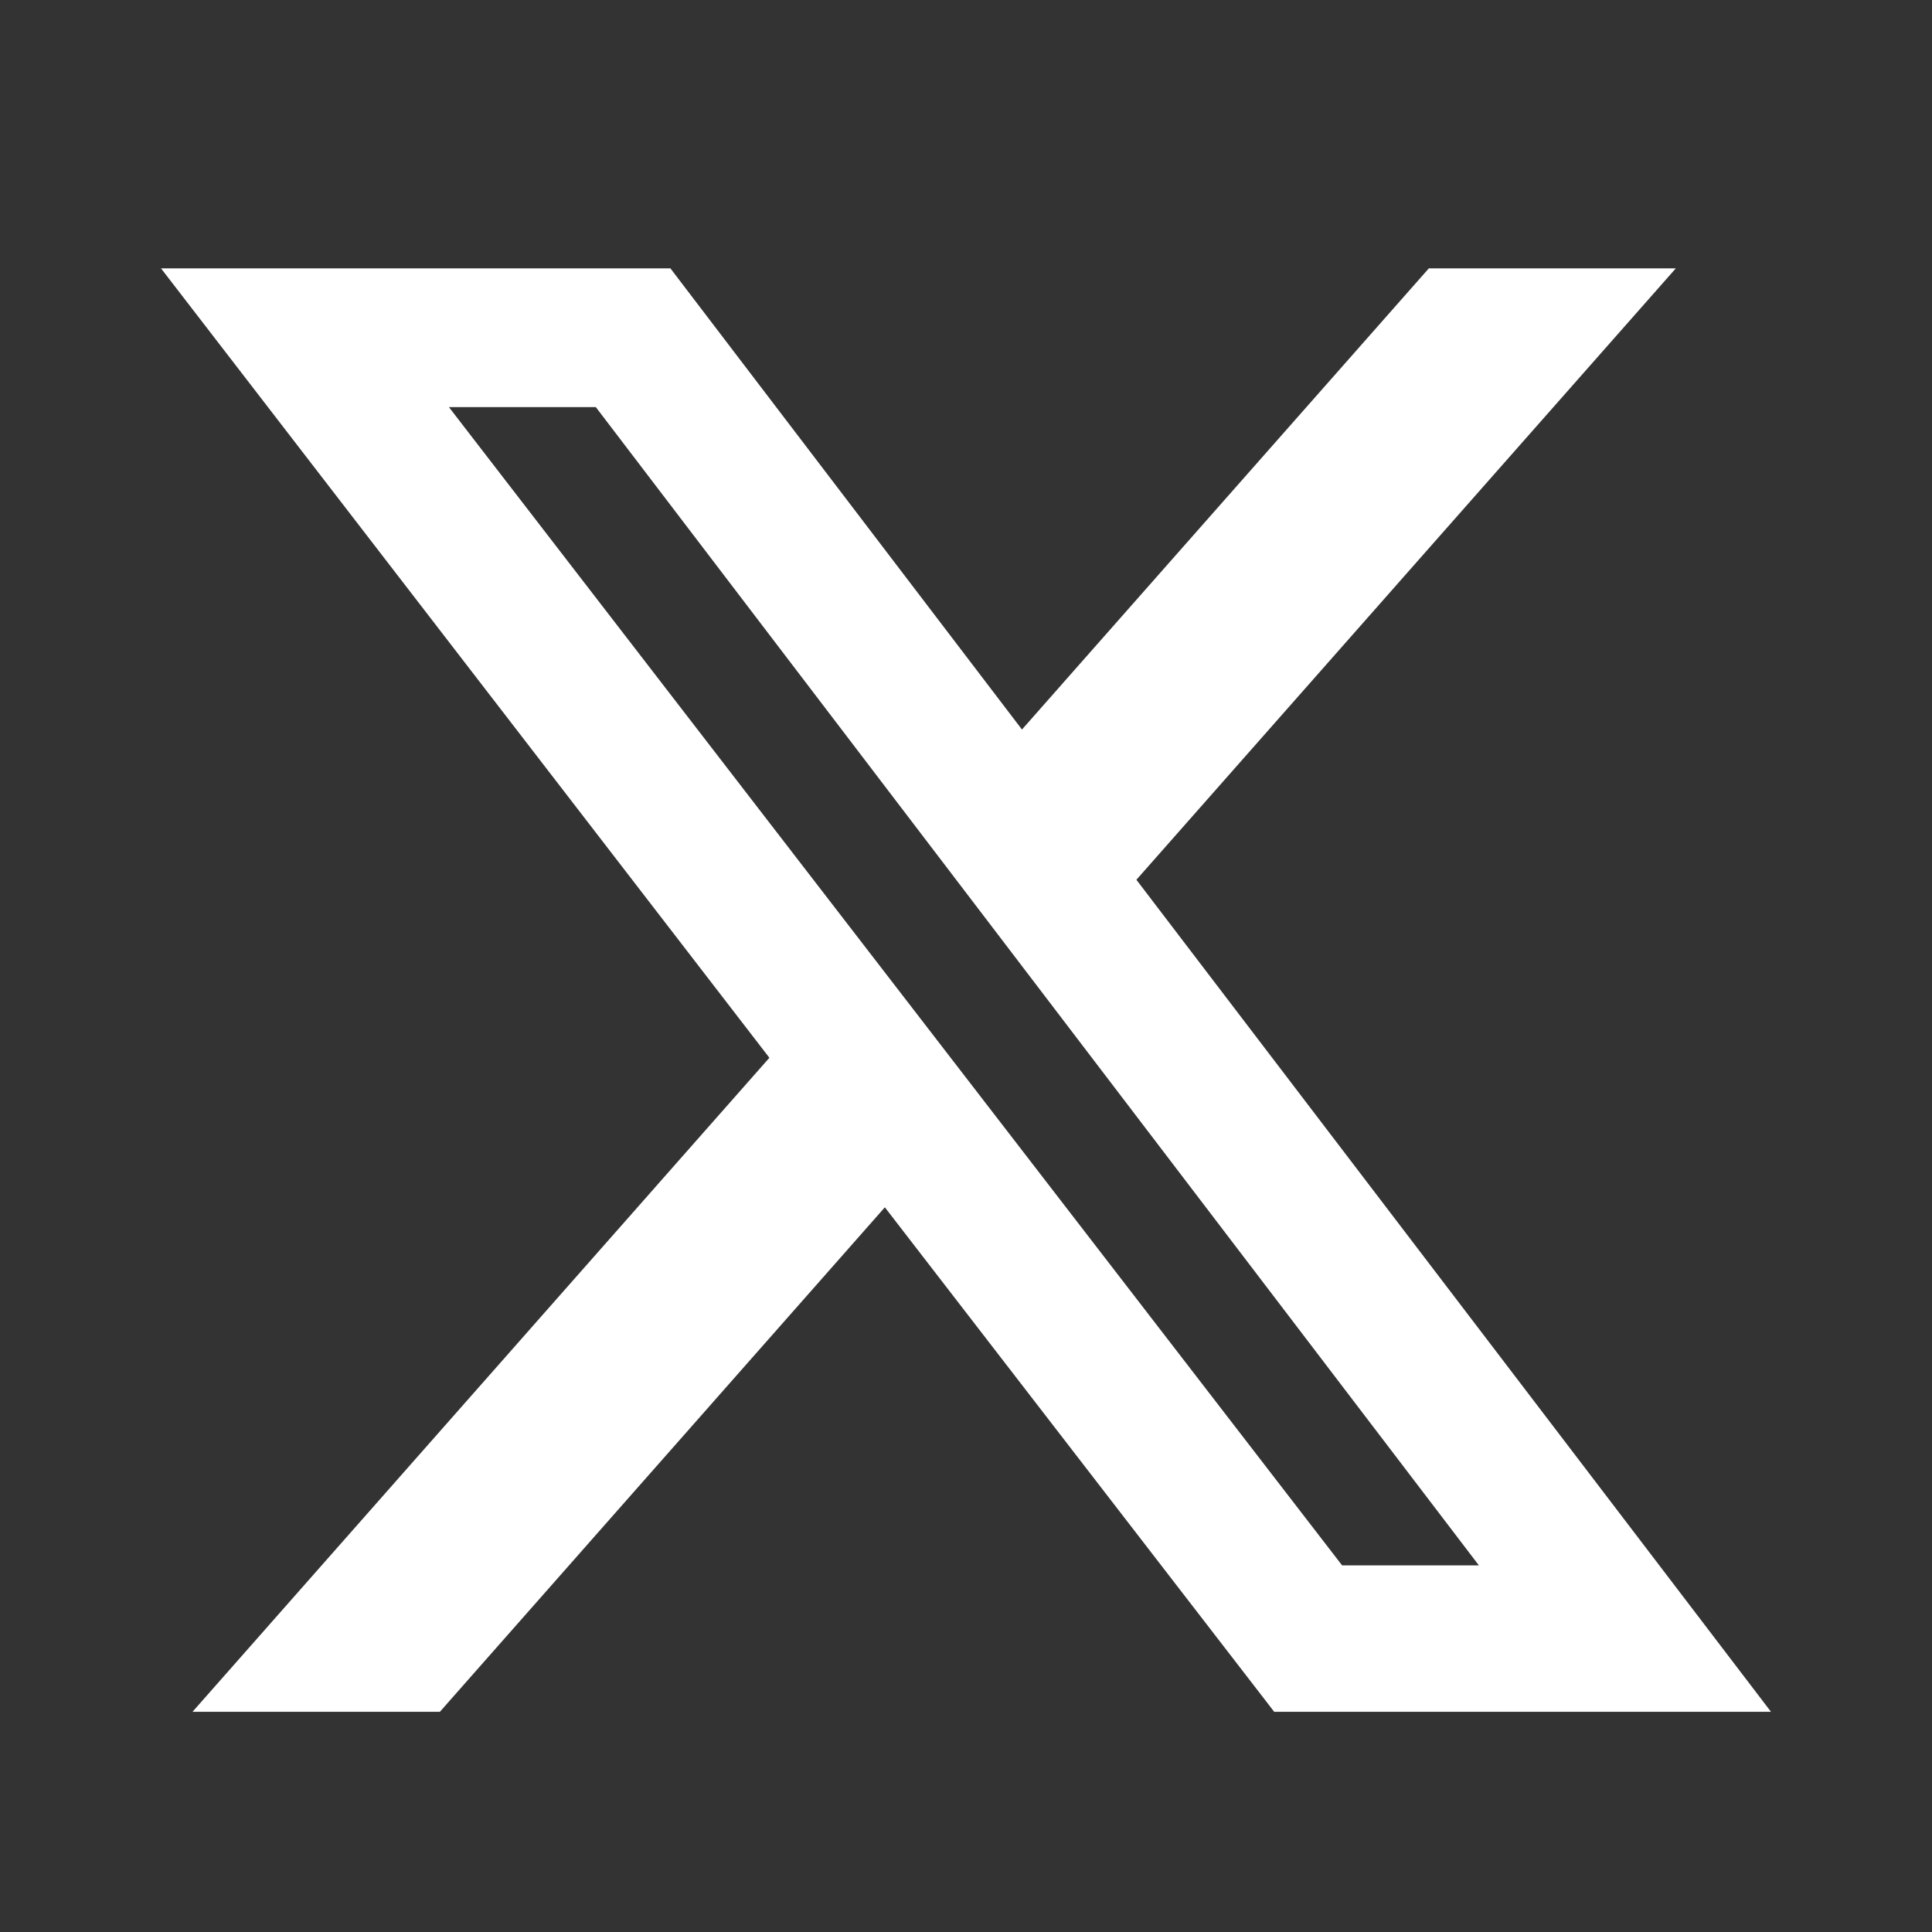<?xml version="1.0" encoding="UTF-8"?>
<svg width="30px" height="30px" viewBox="0 0 30 30" version="1.1" xmlns="http://www.w3.org/2000/svg" xmlns:xlink="http://www.w3.org/1999/xlink">
    <rect x="0" y="0" width="30" height="30" fill="#333333" stroke="none"/>
    <title>lv2 / icon / sns / instagram copy</title>
    <g id="Symbols" stroke="none" stroke-width="1" fill="none" fill-rule="evenodd">
        <g id="lv2-/-footer" transform="translate(-1198, -378)" fill="#FFFFFF" fill-rule="nonzero">
            <g id="sns-buttons" transform="translate(1142, 378)">
                <g id="lv2-/-icon-/-sns-/-instagram-copy" transform="translate(58.5, 4.167)">
                    <g id="x-twitter-brands-solid" transform="translate(0, -0)">
                        <path d="M19.687,0 L23.522,0 L15.146,9.494 L25,22.414 L17.286,22.414 L11.24,14.58 L4.33,22.414 L0.489,22.414 L9.447,12.258 L0,0 L7.91,0 L13.369,7.161 L19.687,0 Z M18.34,20.14 L20.464,20.14 L6.752,2.155 L4.471,2.155 L18.34,20.14 Z" id="Shape"></path>
                    </g>
                </g>
            </g>
        </g>
    </g>
</svg>